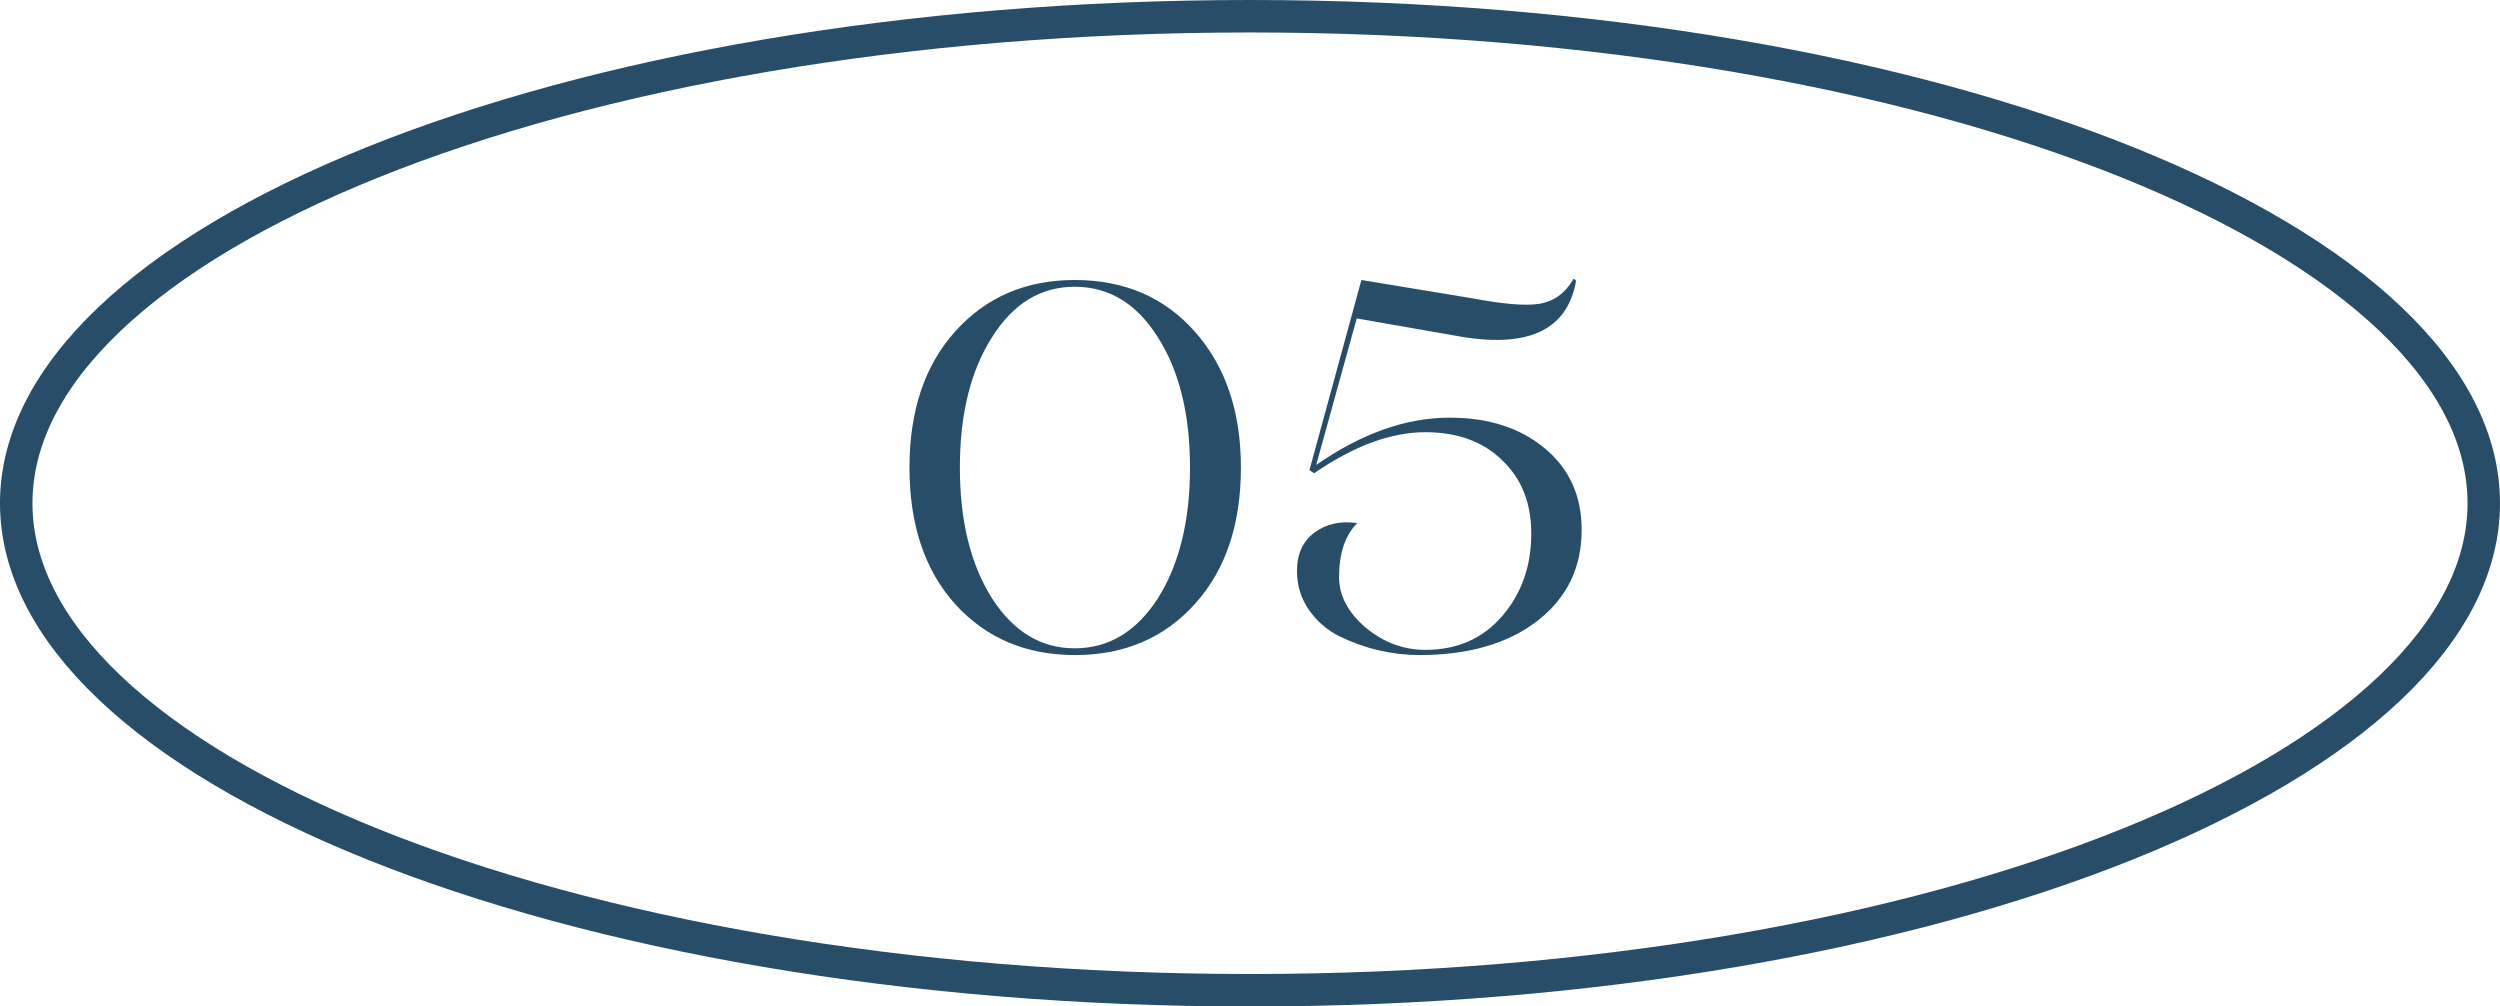 <?xml version="1.0" encoding="UTF-8"?> <svg xmlns="http://www.w3.org/2000/svg" width="77" height="31" viewBox="0 0 77 31" fill="none"><path d="M28.012 14.4C28.012 12.651 28.481 11.253 29.42 10.208C30.369 9.152 31.596 8.624 33.1 8.624C34.625 8.624 35.857 9.152 36.796 10.208C37.745 11.275 38.22 12.672 38.22 14.4C38.22 16.149 37.751 17.547 36.812 18.592C35.863 19.648 34.631 20.176 33.116 20.176C31.601 20.176 30.369 19.653 29.42 18.608C28.481 17.563 28.012 16.16 28.012 14.4ZM33.1 19.968C34.145 19.968 34.999 19.456 35.66 18.432C36.321 17.387 36.652 16.043 36.652 14.4C36.652 12.757 36.321 11.419 35.66 10.384C35.009 9.349 34.156 8.832 33.1 8.832C32.055 8.832 31.207 9.349 30.556 10.384C29.895 11.419 29.564 12.757 29.564 14.4C29.564 16.043 29.895 17.387 30.556 18.432C31.217 19.456 32.065 19.968 33.1 19.968ZM43.707 20.176C43.302 20.176 42.891 20.128 42.475 20.032C42.059 19.936 41.654 19.792 41.259 19.6C40.875 19.408 40.56 19.136 40.315 18.784C40.07 18.432 39.947 18.032 39.947 17.584C39.947 17.061 40.128 16.667 40.491 16.4C40.854 16.133 41.291 16.037 41.803 16.112C41.43 16.485 41.243 17.04 41.243 17.776C41.243 18.341 41.515 18.859 42.059 19.328C42.614 19.787 43.227 20.016 43.899 20.016C44.88 20.016 45.67 19.669 46.267 18.976C46.864 18.283 47.163 17.435 47.163 16.432C47.163 15.493 46.864 14.741 46.267 14.176C45.68 13.6 44.891 13.312 43.899 13.312C42.843 13.312 41.702 13.733 40.475 14.576L40.331 14.48L41.931 8.624L45.323 9.184C46.283 9.365 46.971 9.424 47.387 9.36C47.835 9.296 48.187 9.051 48.443 8.624C48.454 8.581 48.48 8.581 48.523 8.624C48.534 8.635 48.539 8.651 48.539 8.672C48.262 10.197 47.019 10.752 44.811 10.336L41.787 9.808L40.539 14.32C41.936 13.349 43.307 12.864 44.651 12.864C45.846 12.864 46.822 13.179 47.579 13.808C48.336 14.437 48.715 15.275 48.715 16.32C48.715 17.483 48.262 18.416 47.355 19.12C46.448 19.824 45.232 20.176 43.707 20.176Z" fill="#274D68"></path><path d="M76.5 15.5C76.5 17.459 75.516 19.376 73.63 21.171C71.743 22.967 68.985 24.608 65.537 25.996C58.643 28.772 49.084 30.5 38.5 30.5C27.916 30.5 18.357 28.772 11.463 25.996C8.015 24.608 5.257 22.967 3.37 21.171C1.484 19.376 0.5 17.459 0.5 15.5C0.5 13.54 1.484 11.624 3.37 9.829C5.257 8.033 8.015 6.392 11.463 5.004C18.357 2.228 27.916 0.5 38.5 0.5C49.084 0.5 58.643 2.228 65.537 5.004C68.985 6.392 71.743 8.033 73.63 9.829C75.516 11.624 76.5 13.54 76.5 15.5Z" stroke="#274D68"></path></svg> 
